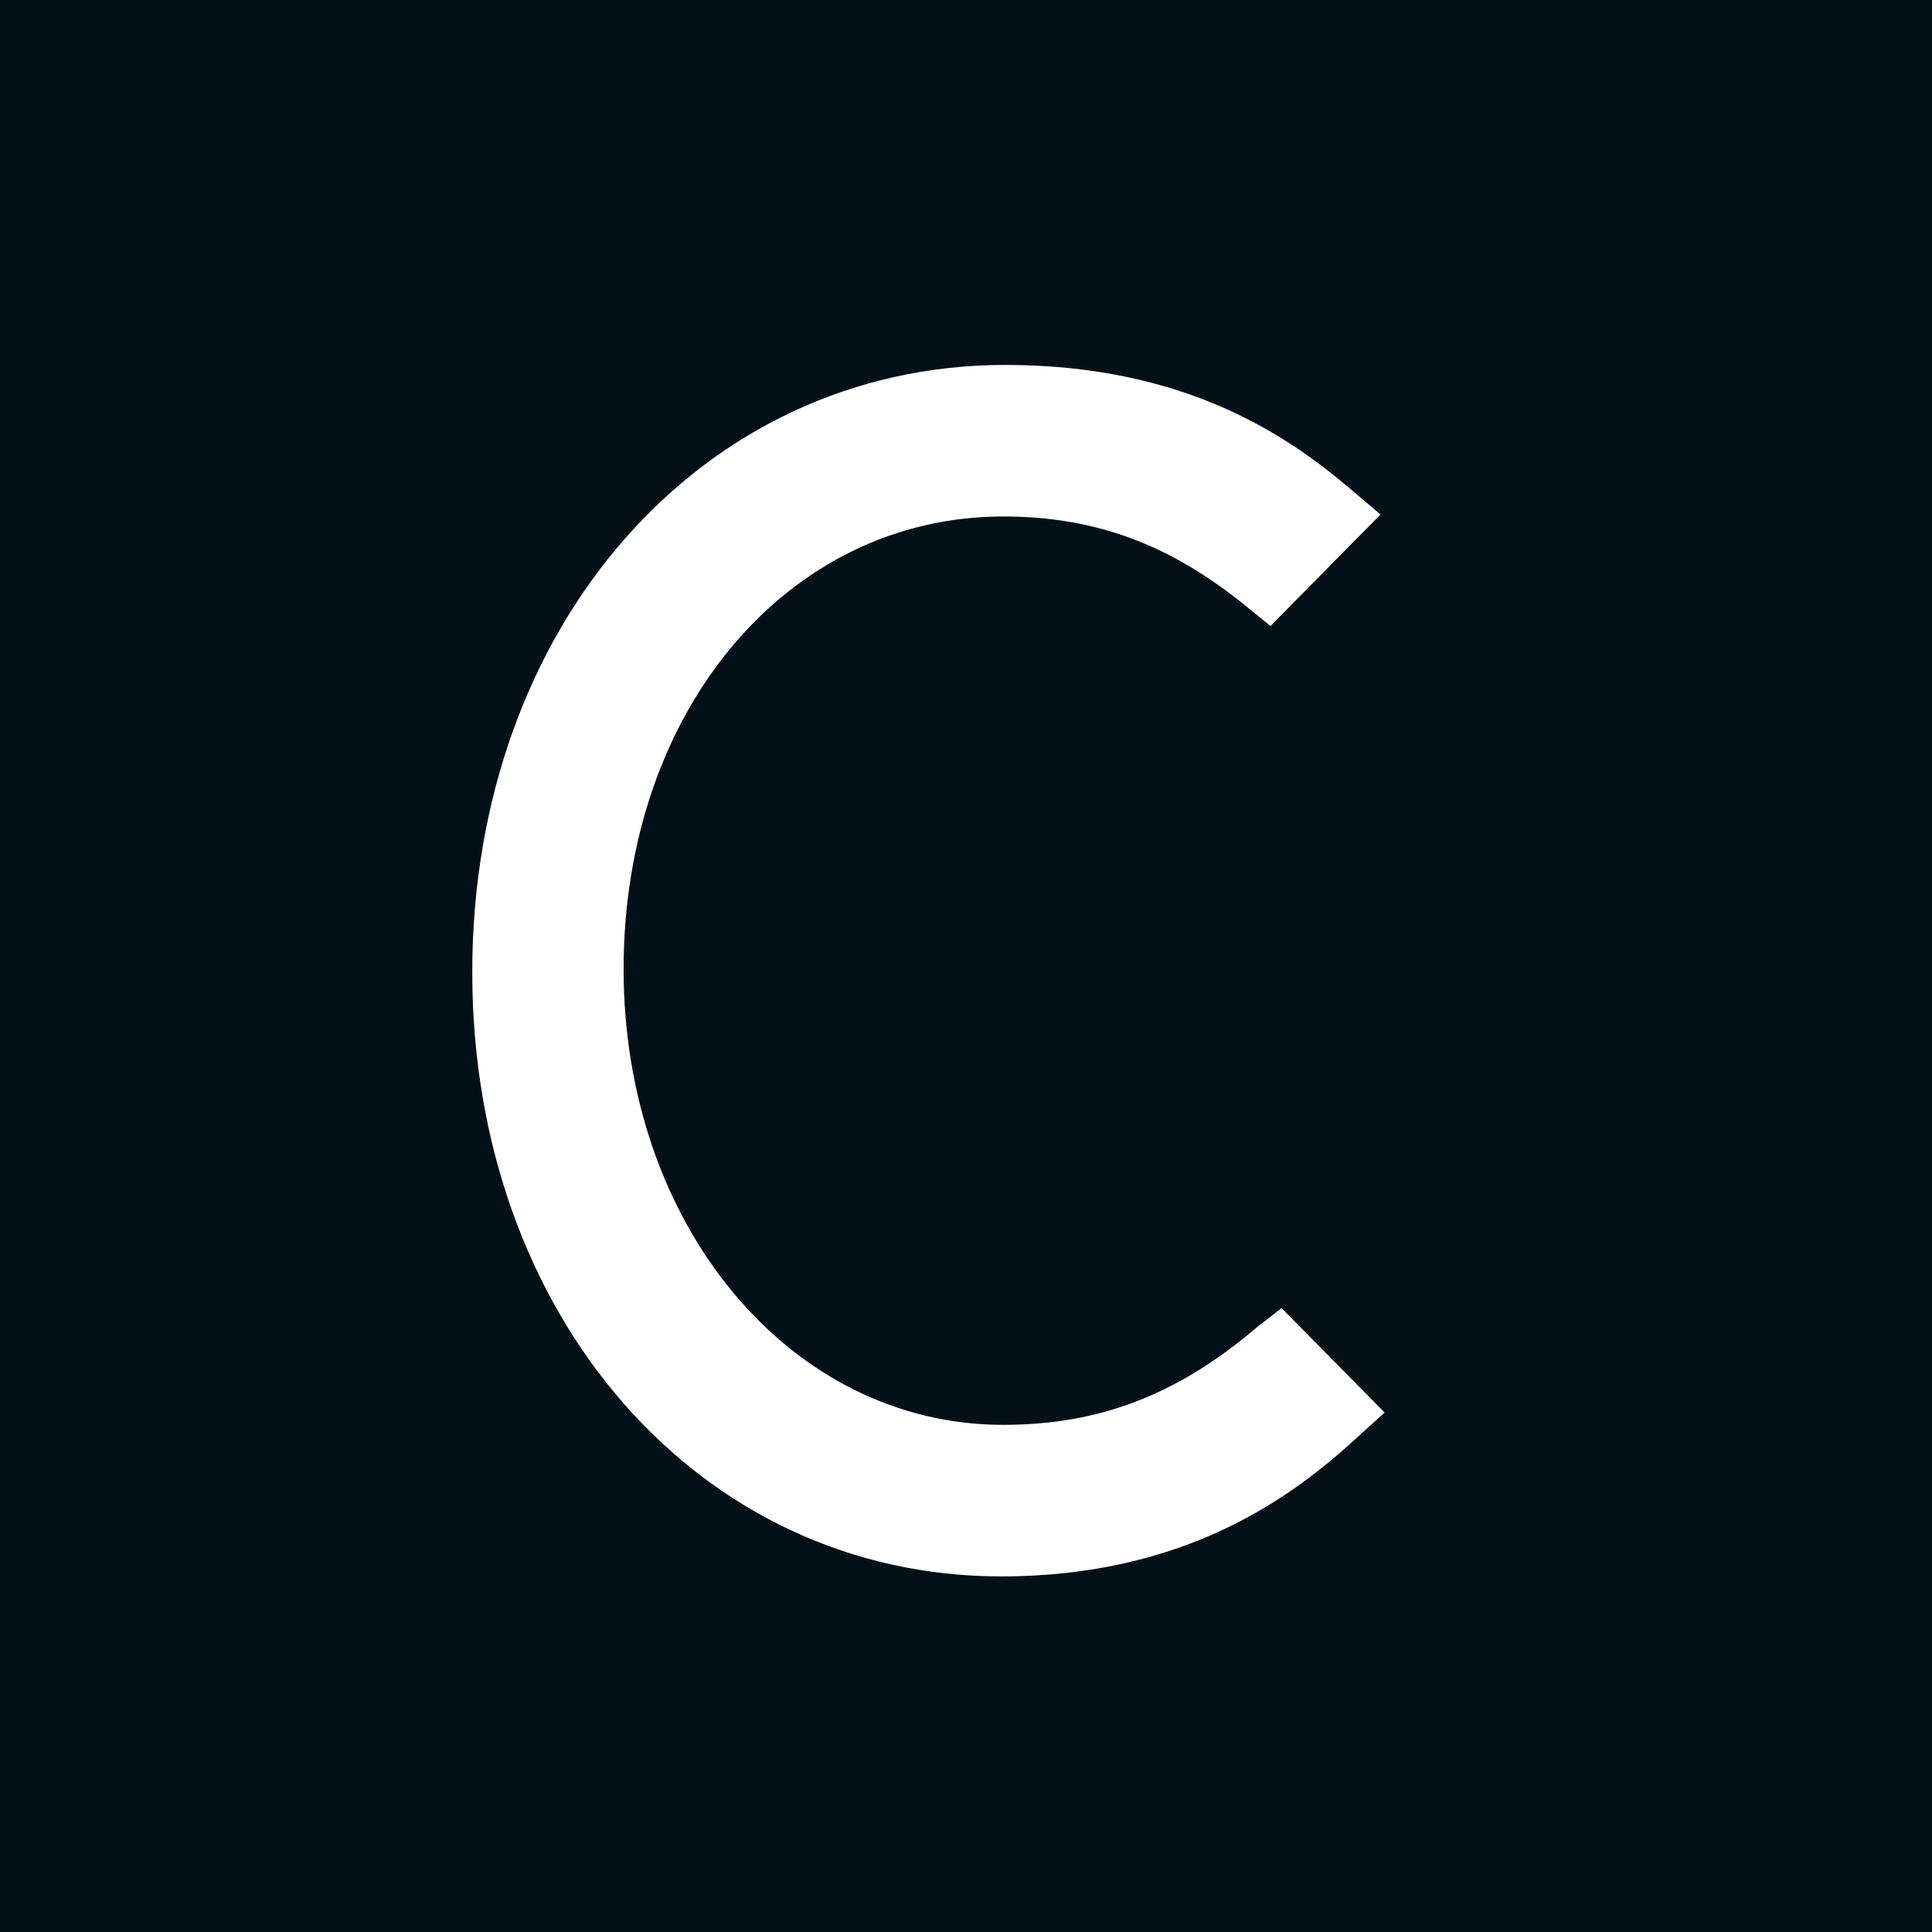 <svg xmlns="http://www.w3.org/2000/svg" viewBox="0 0 18 18">
  <rect x="0" y="0" width="18" height="18" fill="#808080" stroke="none"/>
  <g clip-path="url(#a)">
    <path fill="#031018" d="M0 0h18v18H0V0Z"/>
    <path fill="#fff" fill-rule="evenodd" d="M11.696 12.378c-.733.62-1.457.897-2.35.897-1.984 0-3.536-1.86-3.536-4.246 0-2.404 1.524-4.217 3.536-4.217.855 0 1.551.258 2.256.83l.235.19 1.025-1.039-.282-.238C11.997 4.058 11.038 3.4 9.365 3.4 6.535 3.4 4.4 5.833 4.4 9.058c0 3.206 2.116 5.629 4.927 5.629 1.711 0 2.708-.735 3.31-1.288l.263-.239-.96-.973-.244.19Z" clip-rule="evenodd"/>
  </g>
  <defs>
    <clipPath id="a">
      <path fill="#fff" d="M0 0h18v18H0z"/>
    </clipPath>
  </defs>
</svg>
